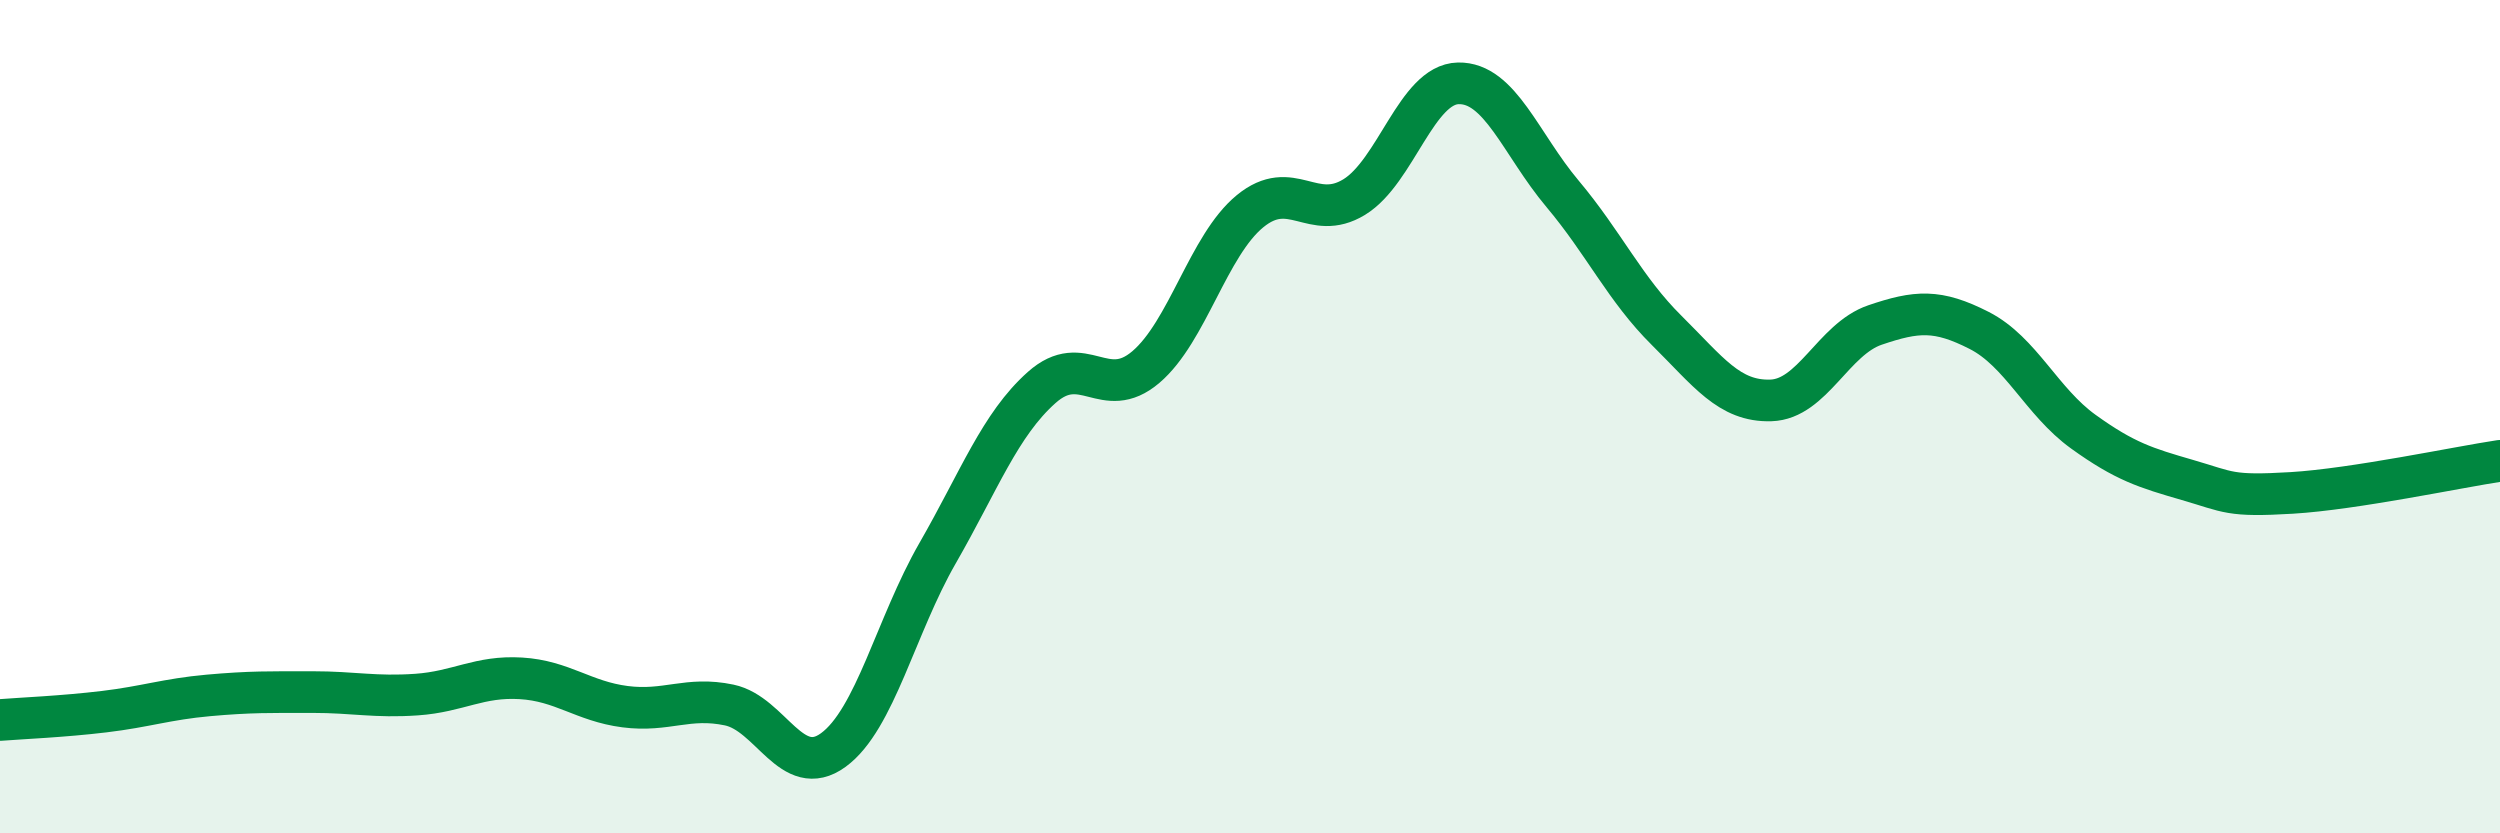 
    <svg width="60" height="20" viewBox="0 0 60 20" xmlns="http://www.w3.org/2000/svg">
      <path
        d="M 0,17.28 C 0.5,17.24 1.5,17.2 2.5,17.08 C 3.5,16.96 4,16.78 5,16.69 C 6,16.6 6.5,16.61 7.5,16.61 C 8.5,16.61 9,16.74 10,16.67 C 11,16.6 11.5,16.22 12.5,16.28 C 13.5,16.34 14,16.83 15,16.96 C 16,17.09 16.5,16.71 17.5,16.92 C 18.5,17.13 19,18.73 20,18 C 21,17.27 21.5,15.02 22.5,13.28 C 23.5,11.54 24,10.19 25,9.3 C 26,8.41 26.5,9.66 27.5,8.81 C 28.5,7.96 29,5.89 30,5.07 C 31,4.25 31.5,5.34 32.5,4.73 C 33.5,4.12 34,2.02 35,2 C 36,1.98 36.5,3.46 37.5,4.65 C 38.5,5.84 39,6.94 40,7.93 C 41,8.92 41.5,9.64 42.5,9.61 C 43.5,9.58 44,8.14 45,7.8 C 46,7.46 46.5,7.42 47.5,7.93 C 48.5,8.44 49,9.64 50,10.36 C 51,11.08 51.5,11.23 52.5,11.52 C 53.5,11.81 53.5,11.92 55,11.83 C 56.5,11.74 59,11.21 60,11.06L60 20L0 20Z"
        fill="#008740"
        opacity="0.1"
        stroke-linecap="round"
        stroke-linejoin="round"
      />
      <path
        d="M 0,17.28 C 0.5,17.24 1.5,17.2 2.5,17.08 C 3.5,16.96 4,16.78 5,16.69 C 6,16.6 6.5,16.61 7.5,16.61 C 8.5,16.61 9,16.74 10,16.67 C 11,16.6 11.5,16.22 12.5,16.28 C 13.5,16.34 14,16.83 15,16.96 C 16,17.09 16.5,16.71 17.5,16.92 C 18.5,17.13 19,18.73 20,18 C 21,17.27 21.5,15.02 22.5,13.28 C 23.5,11.54 24,10.19 25,9.3 C 26,8.41 26.5,9.66 27.5,8.81 C 28.5,7.96 29,5.89 30,5.07 C 31,4.25 31.5,5.34 32.5,4.73 C 33.5,4.12 34,2.02 35,2 C 36,1.98 36.5,3.46 37.5,4.65 C 38.5,5.84 39,6.94 40,7.93 C 41,8.92 41.5,9.64 42.5,9.61 C 43.5,9.58 44,8.14 45,7.8 C 46,7.46 46.5,7.42 47.5,7.93 C 48.5,8.44 49,9.64 50,10.36 C 51,11.08 51.5,11.23 52.5,11.52 C 53.5,11.81 53.5,11.92 55,11.83 C 56.5,11.74 59,11.21 60,11.06"
        stroke="#008740"
        stroke-width="1"
        fill="none"
        stroke-linecap="round"
        stroke-linejoin="round"
      />
    </svg>
  